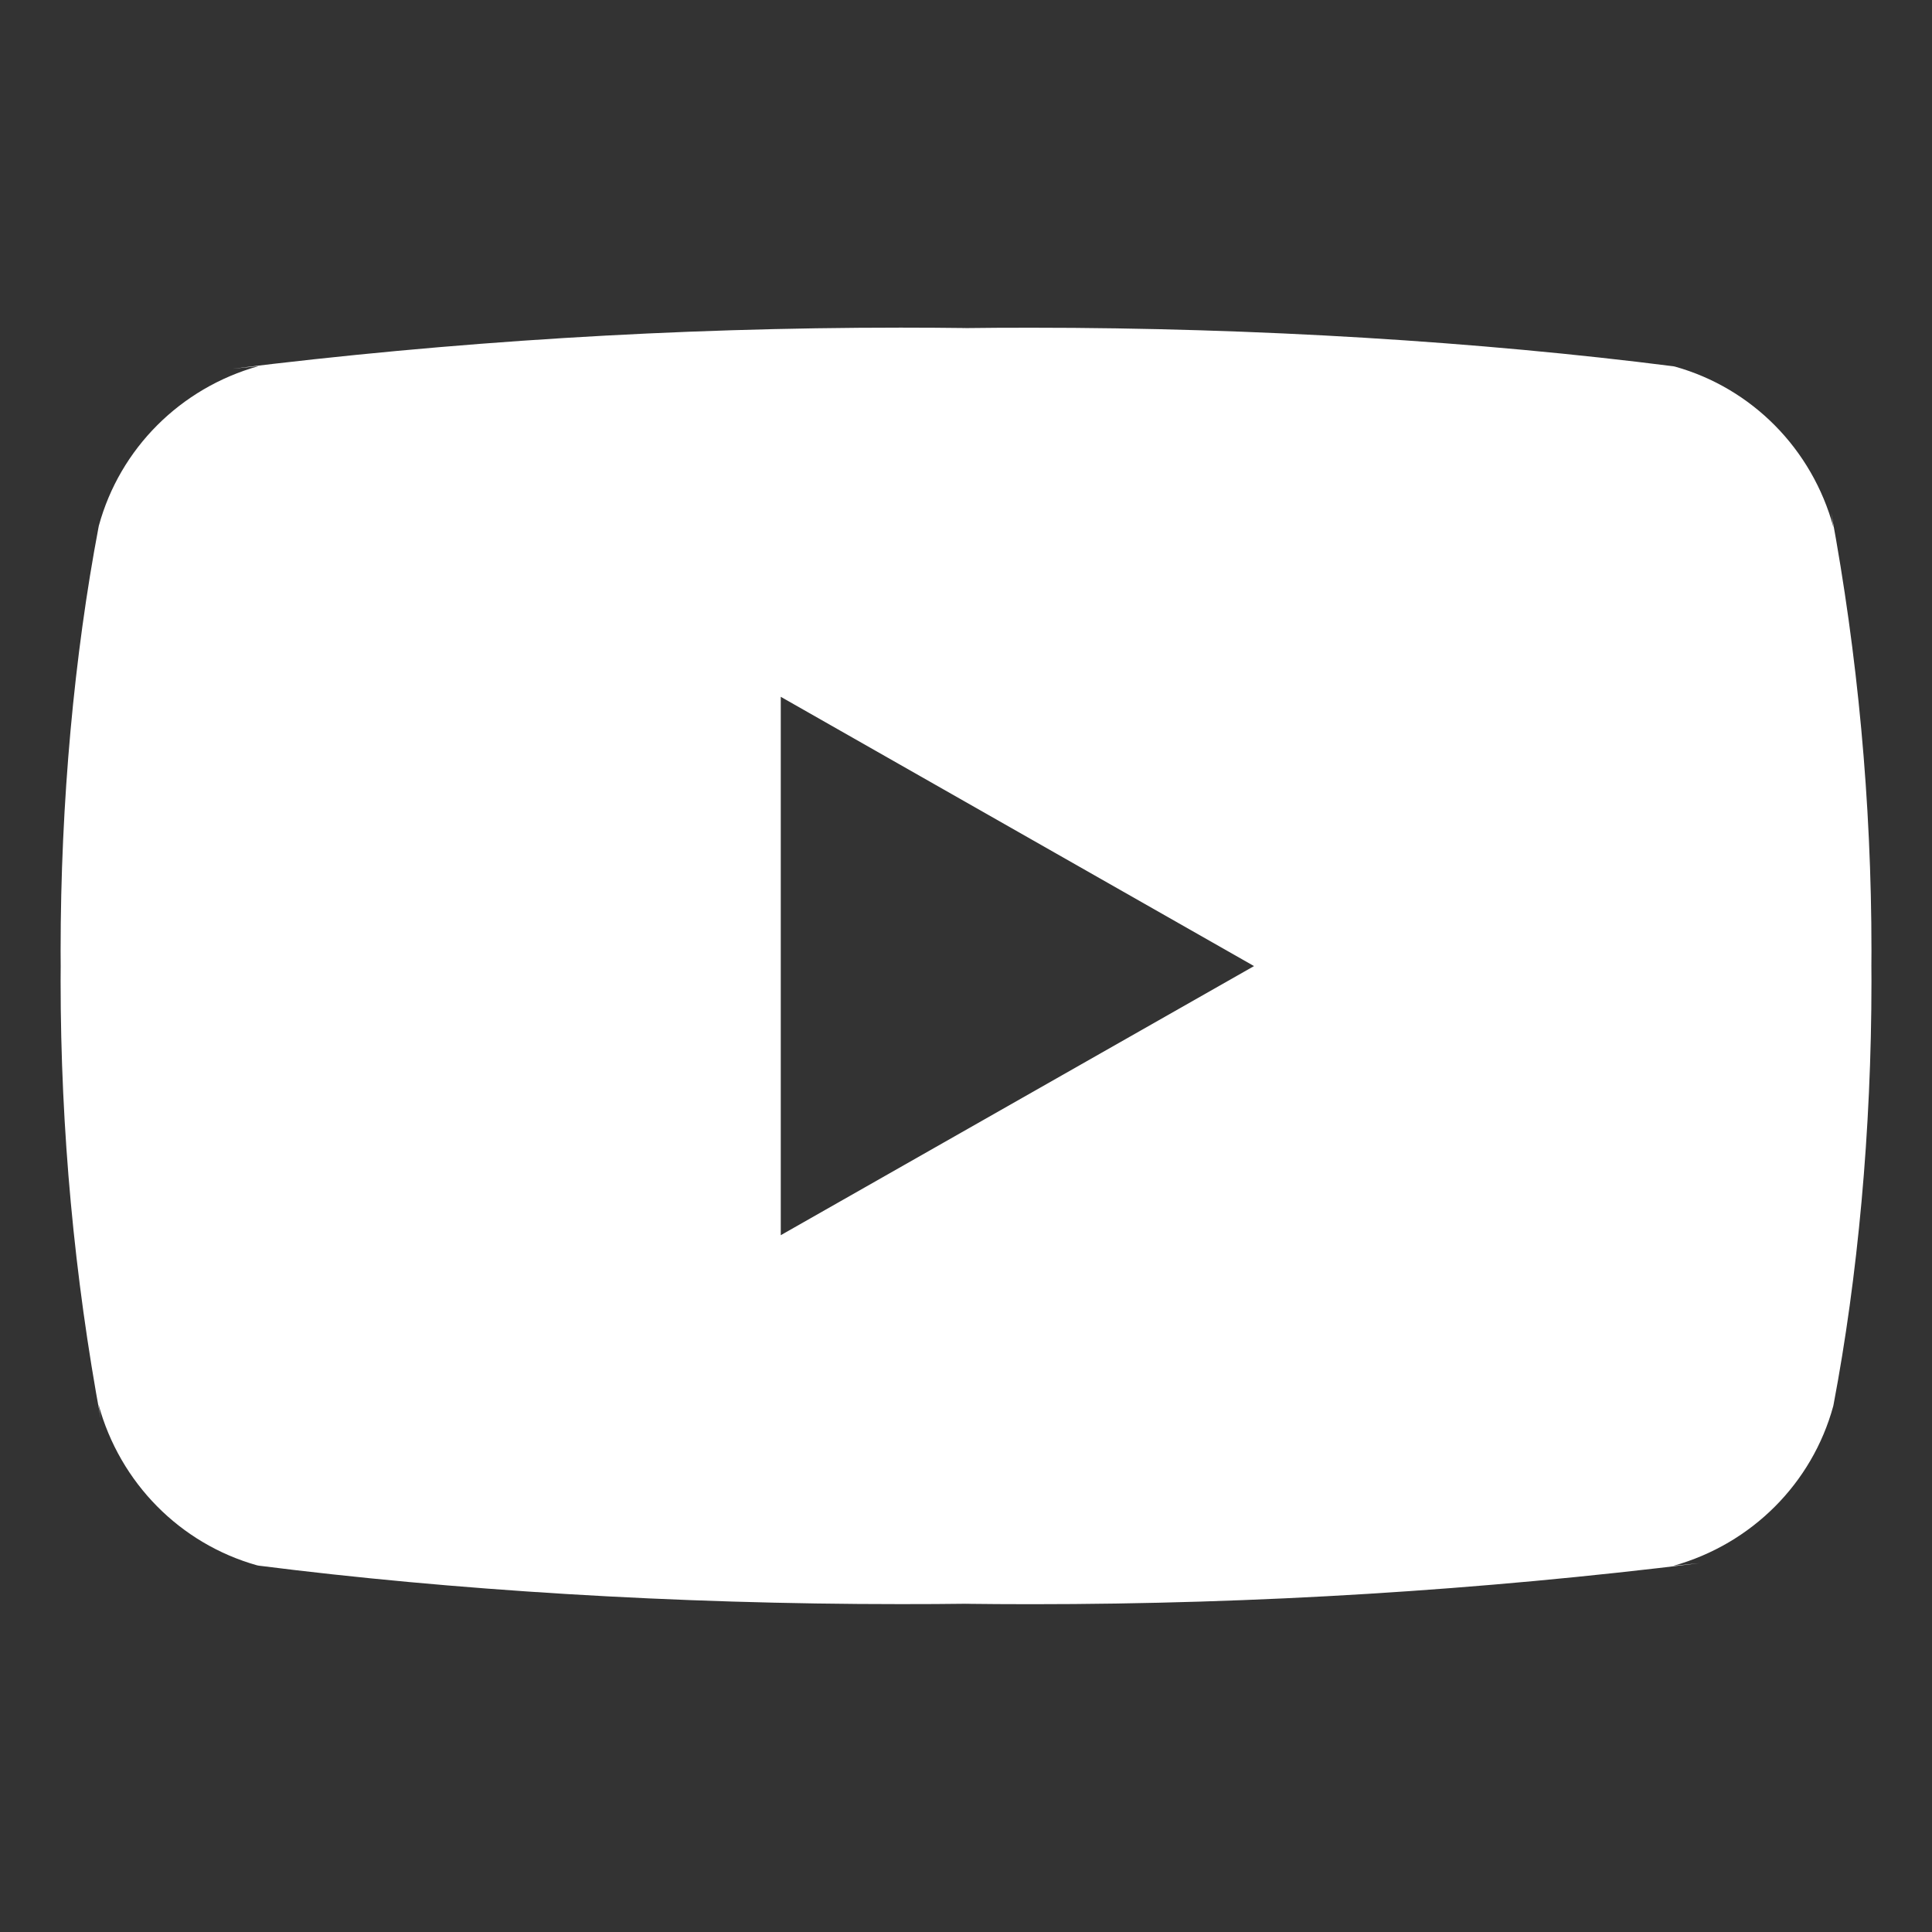 <?xml version="1.0" encoding="UTF-8"?> <svg xmlns="http://www.w3.org/2000/svg" width="24" height="24" viewBox="0 0 24 24" fill="none"><rect x="0" y="0" width="24" height="24" fill="#333333" stroke="none"/><path d="M9.699 15.344V8.656L15.578 12.001L9.699 15.344ZM22.776 6.551C22.511 5.575 21.761 4.821 20.807 4.554L20.787 4.55C18.392 4.245 15.623 4.071 12.812 4.071C12.526 4.071 12.241 4.072 11.957 4.076L12 4.075C11.758 4.072 11.474 4.07 11.188 4.07C8.377 4.07 5.606 4.244 2.886 4.581L3.212 4.548C2.239 4.82 1.489 5.574 1.228 6.53L1.224 6.55C0.924 8.132 0.753 9.952 0.753 11.812C0.753 11.878 0.753 11.944 0.754 12.009V11.998C0.754 12.054 0.753 12.12 0.753 12.186C0.753 14.046 0.925 15.866 1.252 17.63L1.224 17.447C1.49 18.423 2.24 19.177 3.193 19.445L3.213 19.449C5.608 19.753 8.377 19.927 11.188 19.927C11.473 19.927 11.758 19.926 12.043 19.922L12 19.923C12.242 19.926 12.527 19.928 12.812 19.928C15.623 19.928 18.394 19.754 21.114 19.418L20.788 19.451C21.762 19.179 22.512 18.424 22.773 17.468L22.777 17.449C23.077 15.867 23.248 14.047 23.248 12.188C23.248 12.121 23.248 12.056 23.247 11.99V12C23.247 11.944 23.248 11.879 23.248 11.812C23.248 9.953 23.076 8.133 22.748 6.368L22.776 6.551Z" fill="white"></path></svg> 